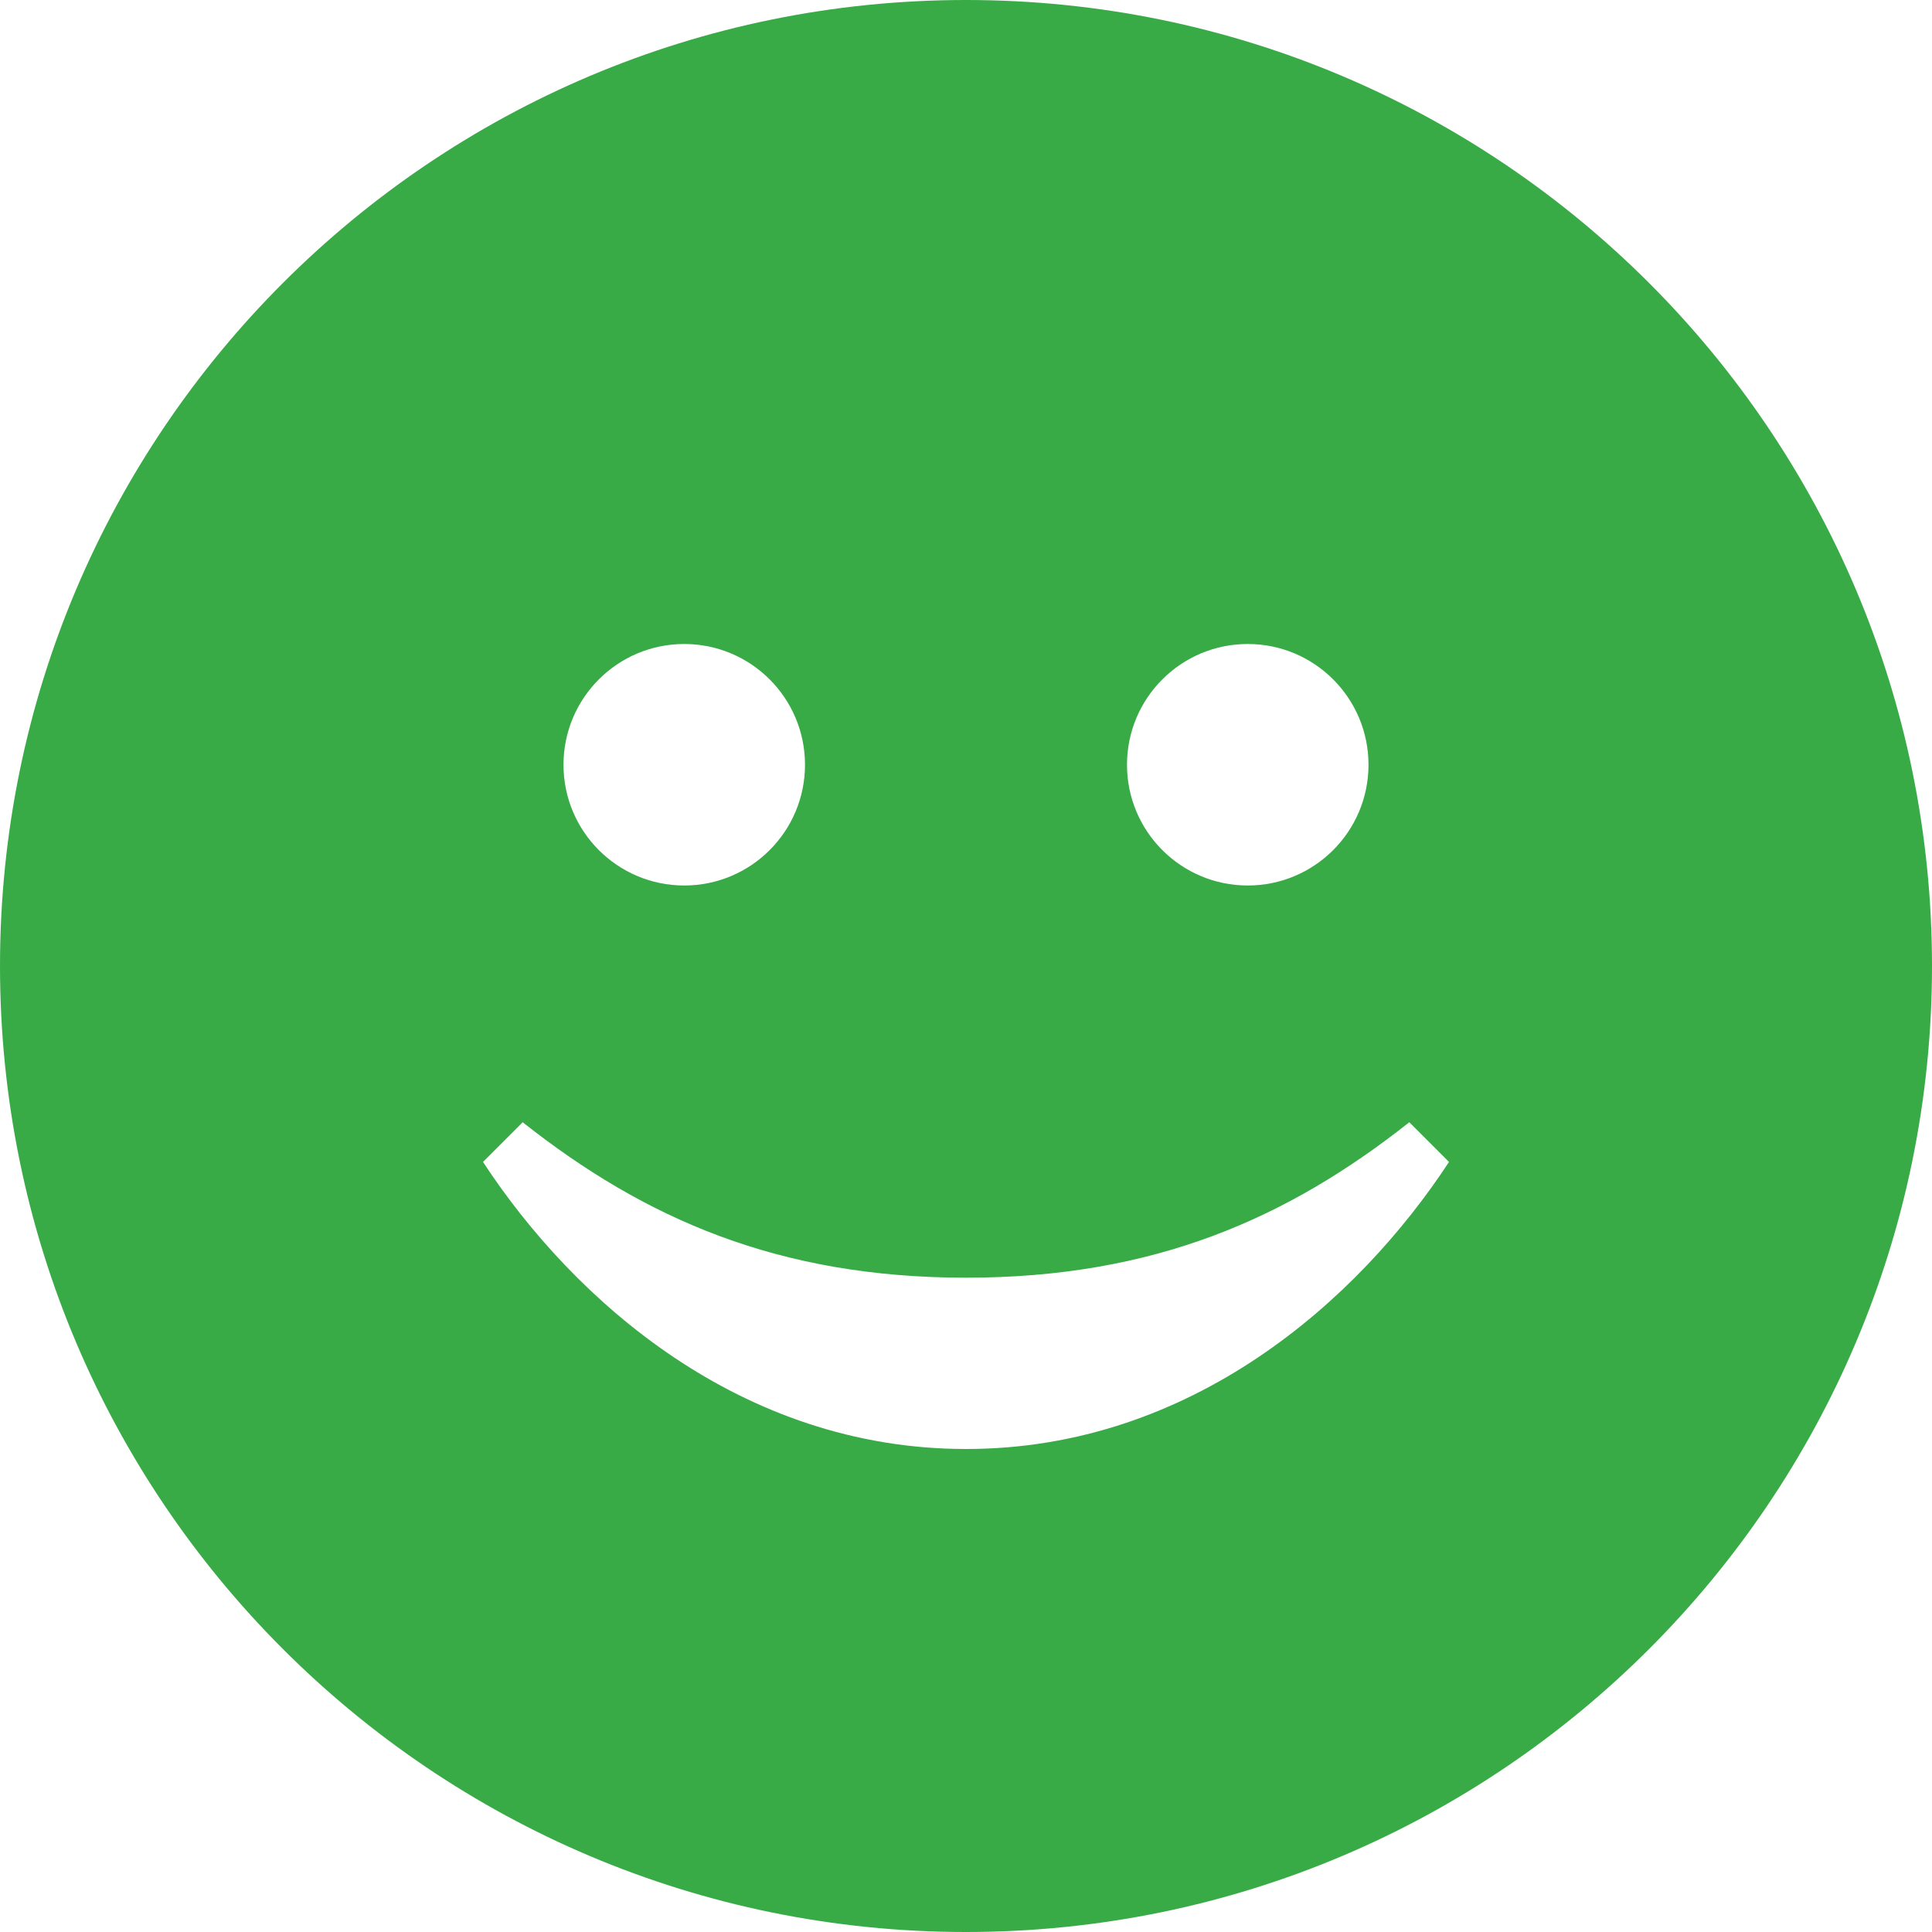 <svg xmlns="http://www.w3.org/2000/svg" viewBox="0 0 24 24" fill="#38ab47">
    <path
        d="M12 0c-6.627 0-12 5.373-12 12s5.373 12 12 12 12-5.373 12-12-5.373-12-12-12zm3.5 8c.828 0 1.5.671 1.5 1.5s-.672 1.5-1.5 1.5-1.5-.671-1.5-1.5.672-1.5 1.5-1.5zm-7 0c.828 0 1.5.671 1.5 1.5s-.672 1.5-1.5 1.5-1.5-.671-1.5-1.5.672-1.5 1.5-1.5zm3.501 10c-2.801 0-4.874-1.846-6.001-3.566l.493-.493c1.512 1.195 3.174 1.931 5.508 1.931 2.333 0 3.994-.736 5.506-1.931l.493.493c-1.127 1.72-3.199 3.566-5.999 3.566z">
    </path>
</svg>
